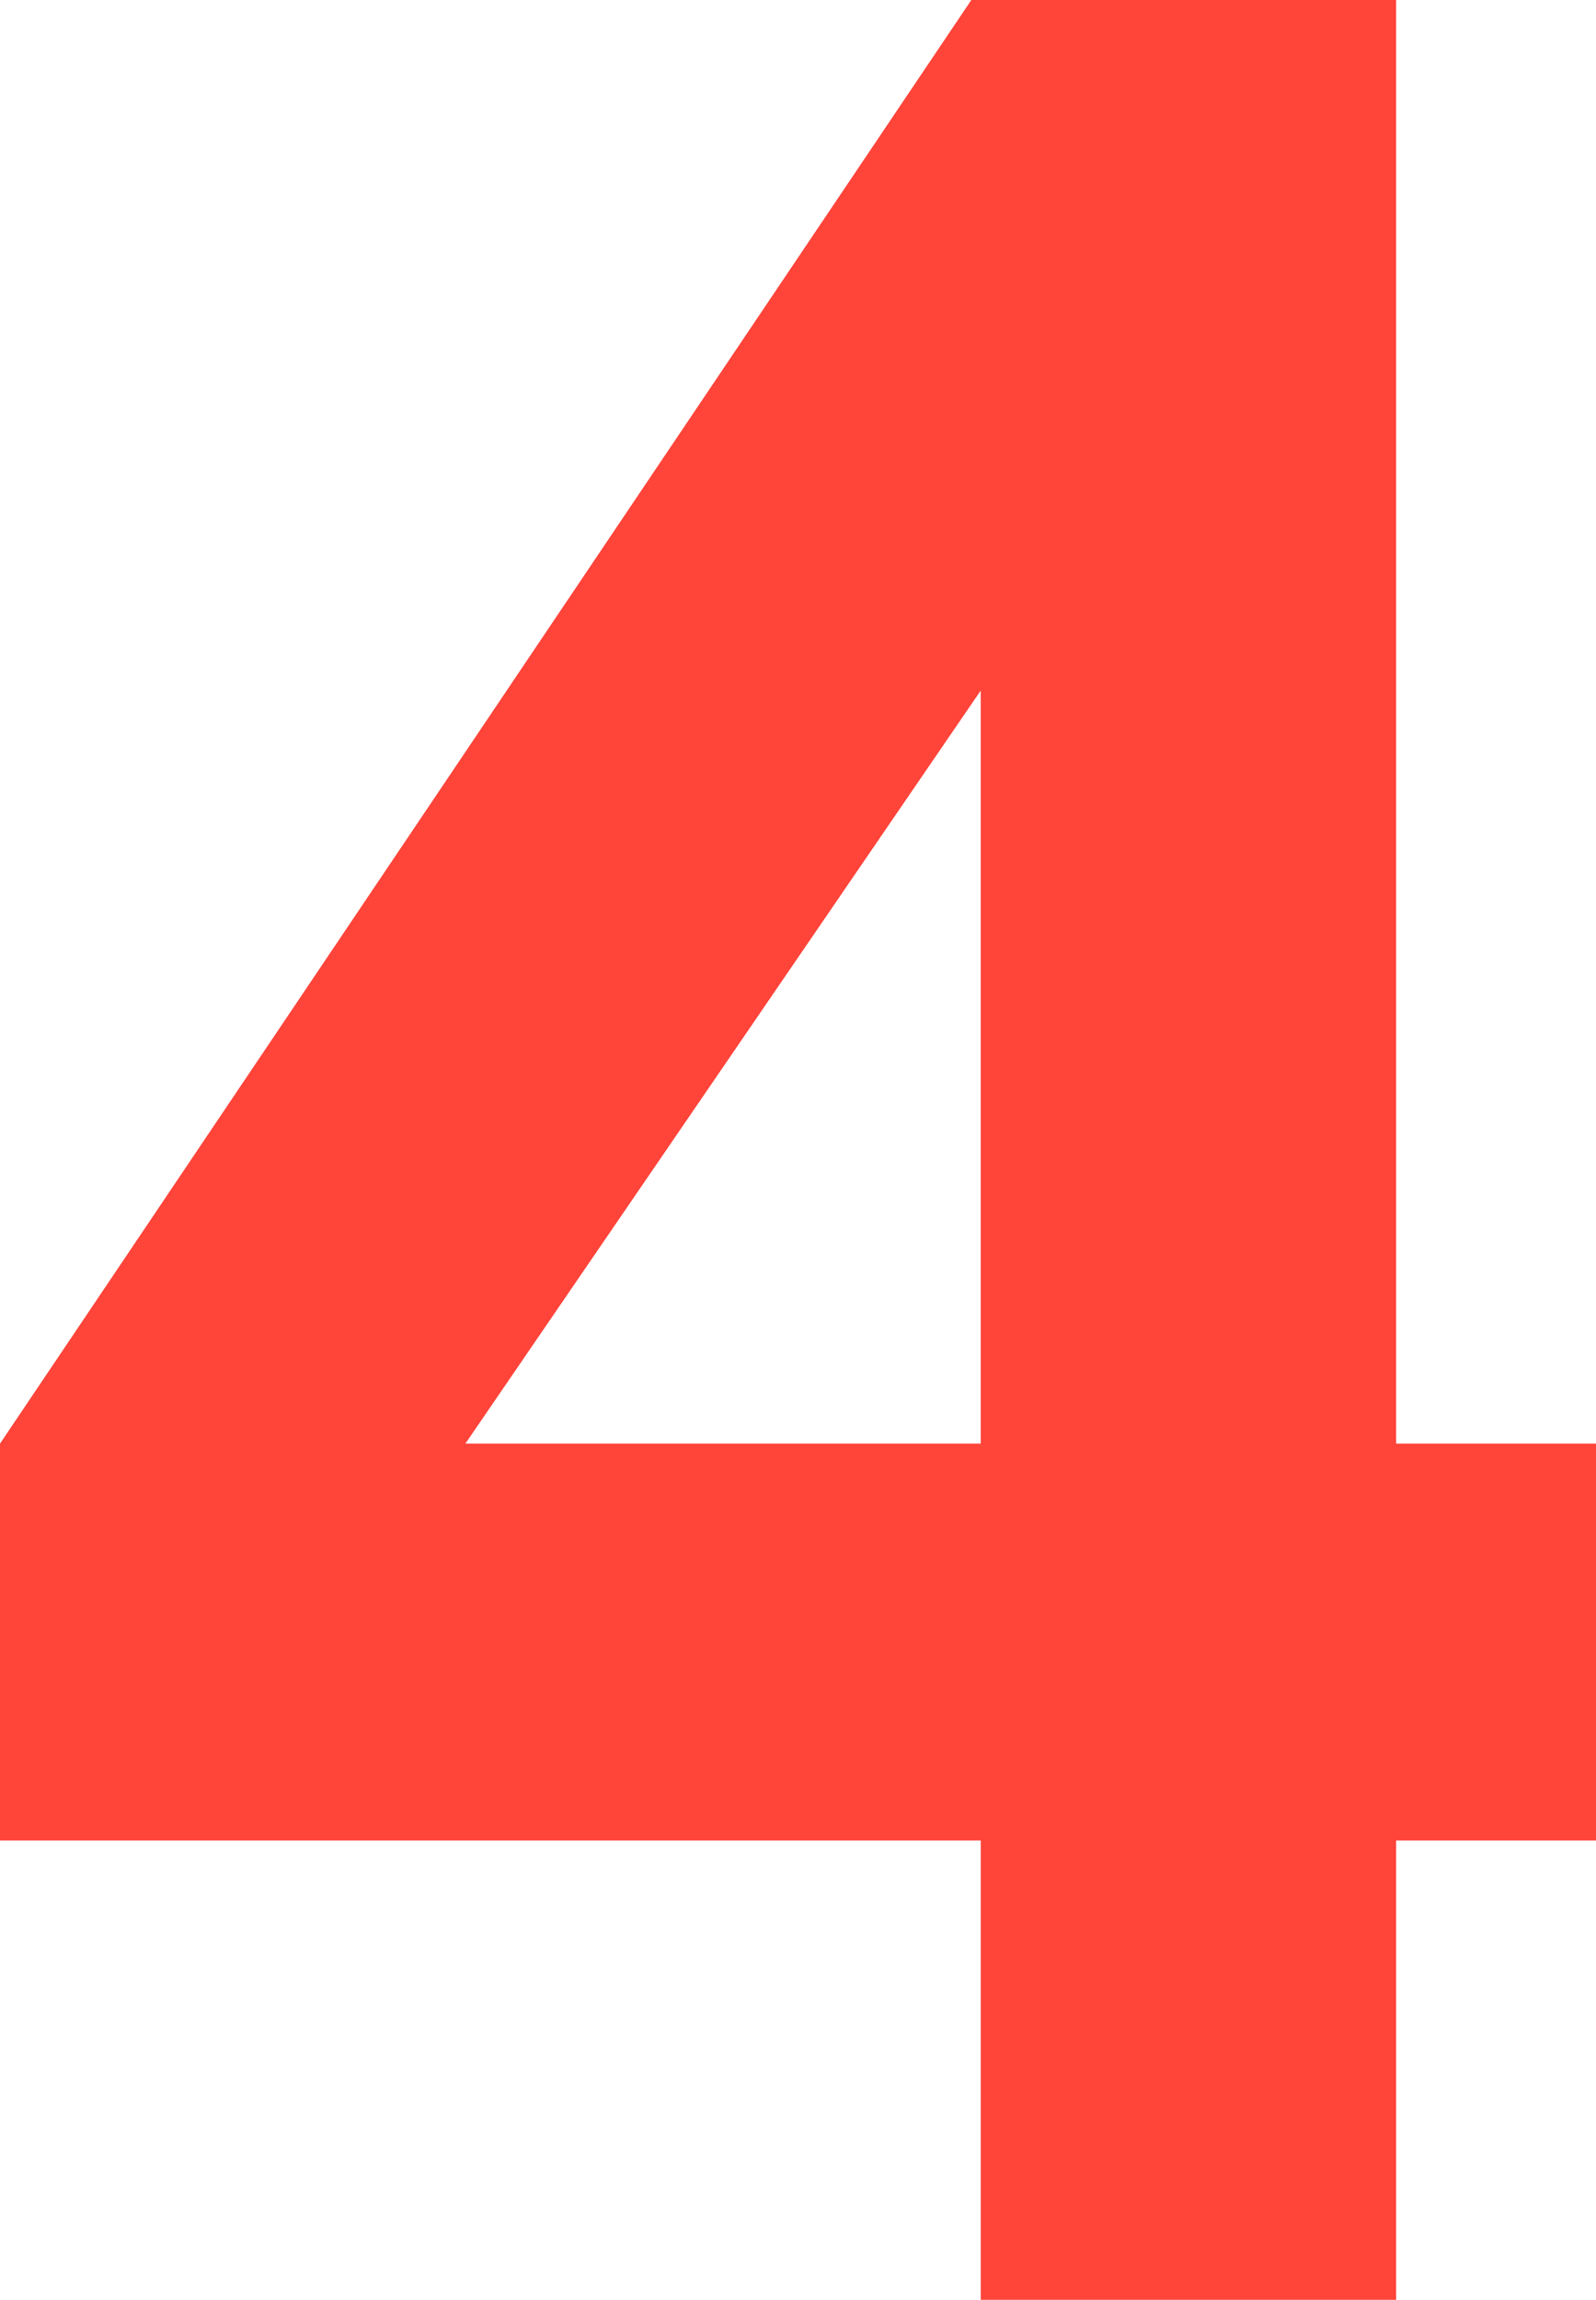 <?xml version="1.0" encoding="UTF-8"?><svg id="_レイヤー_2" xmlns="http://www.w3.org/2000/svg" viewBox="0 0 64.383 92.73"><defs><style>.cls-1{fill:#ff443a;}</style></defs><g id="_具"><path class="cls-1" d="M39.184,0h17.135v58.208h8.064v16.001h-8.064v18.521h-16.756v-18.521H0v-16.001L39.184,0ZM39.562,58.208v-30.363l-20.789,30.363h20.789Z"/></g></svg>